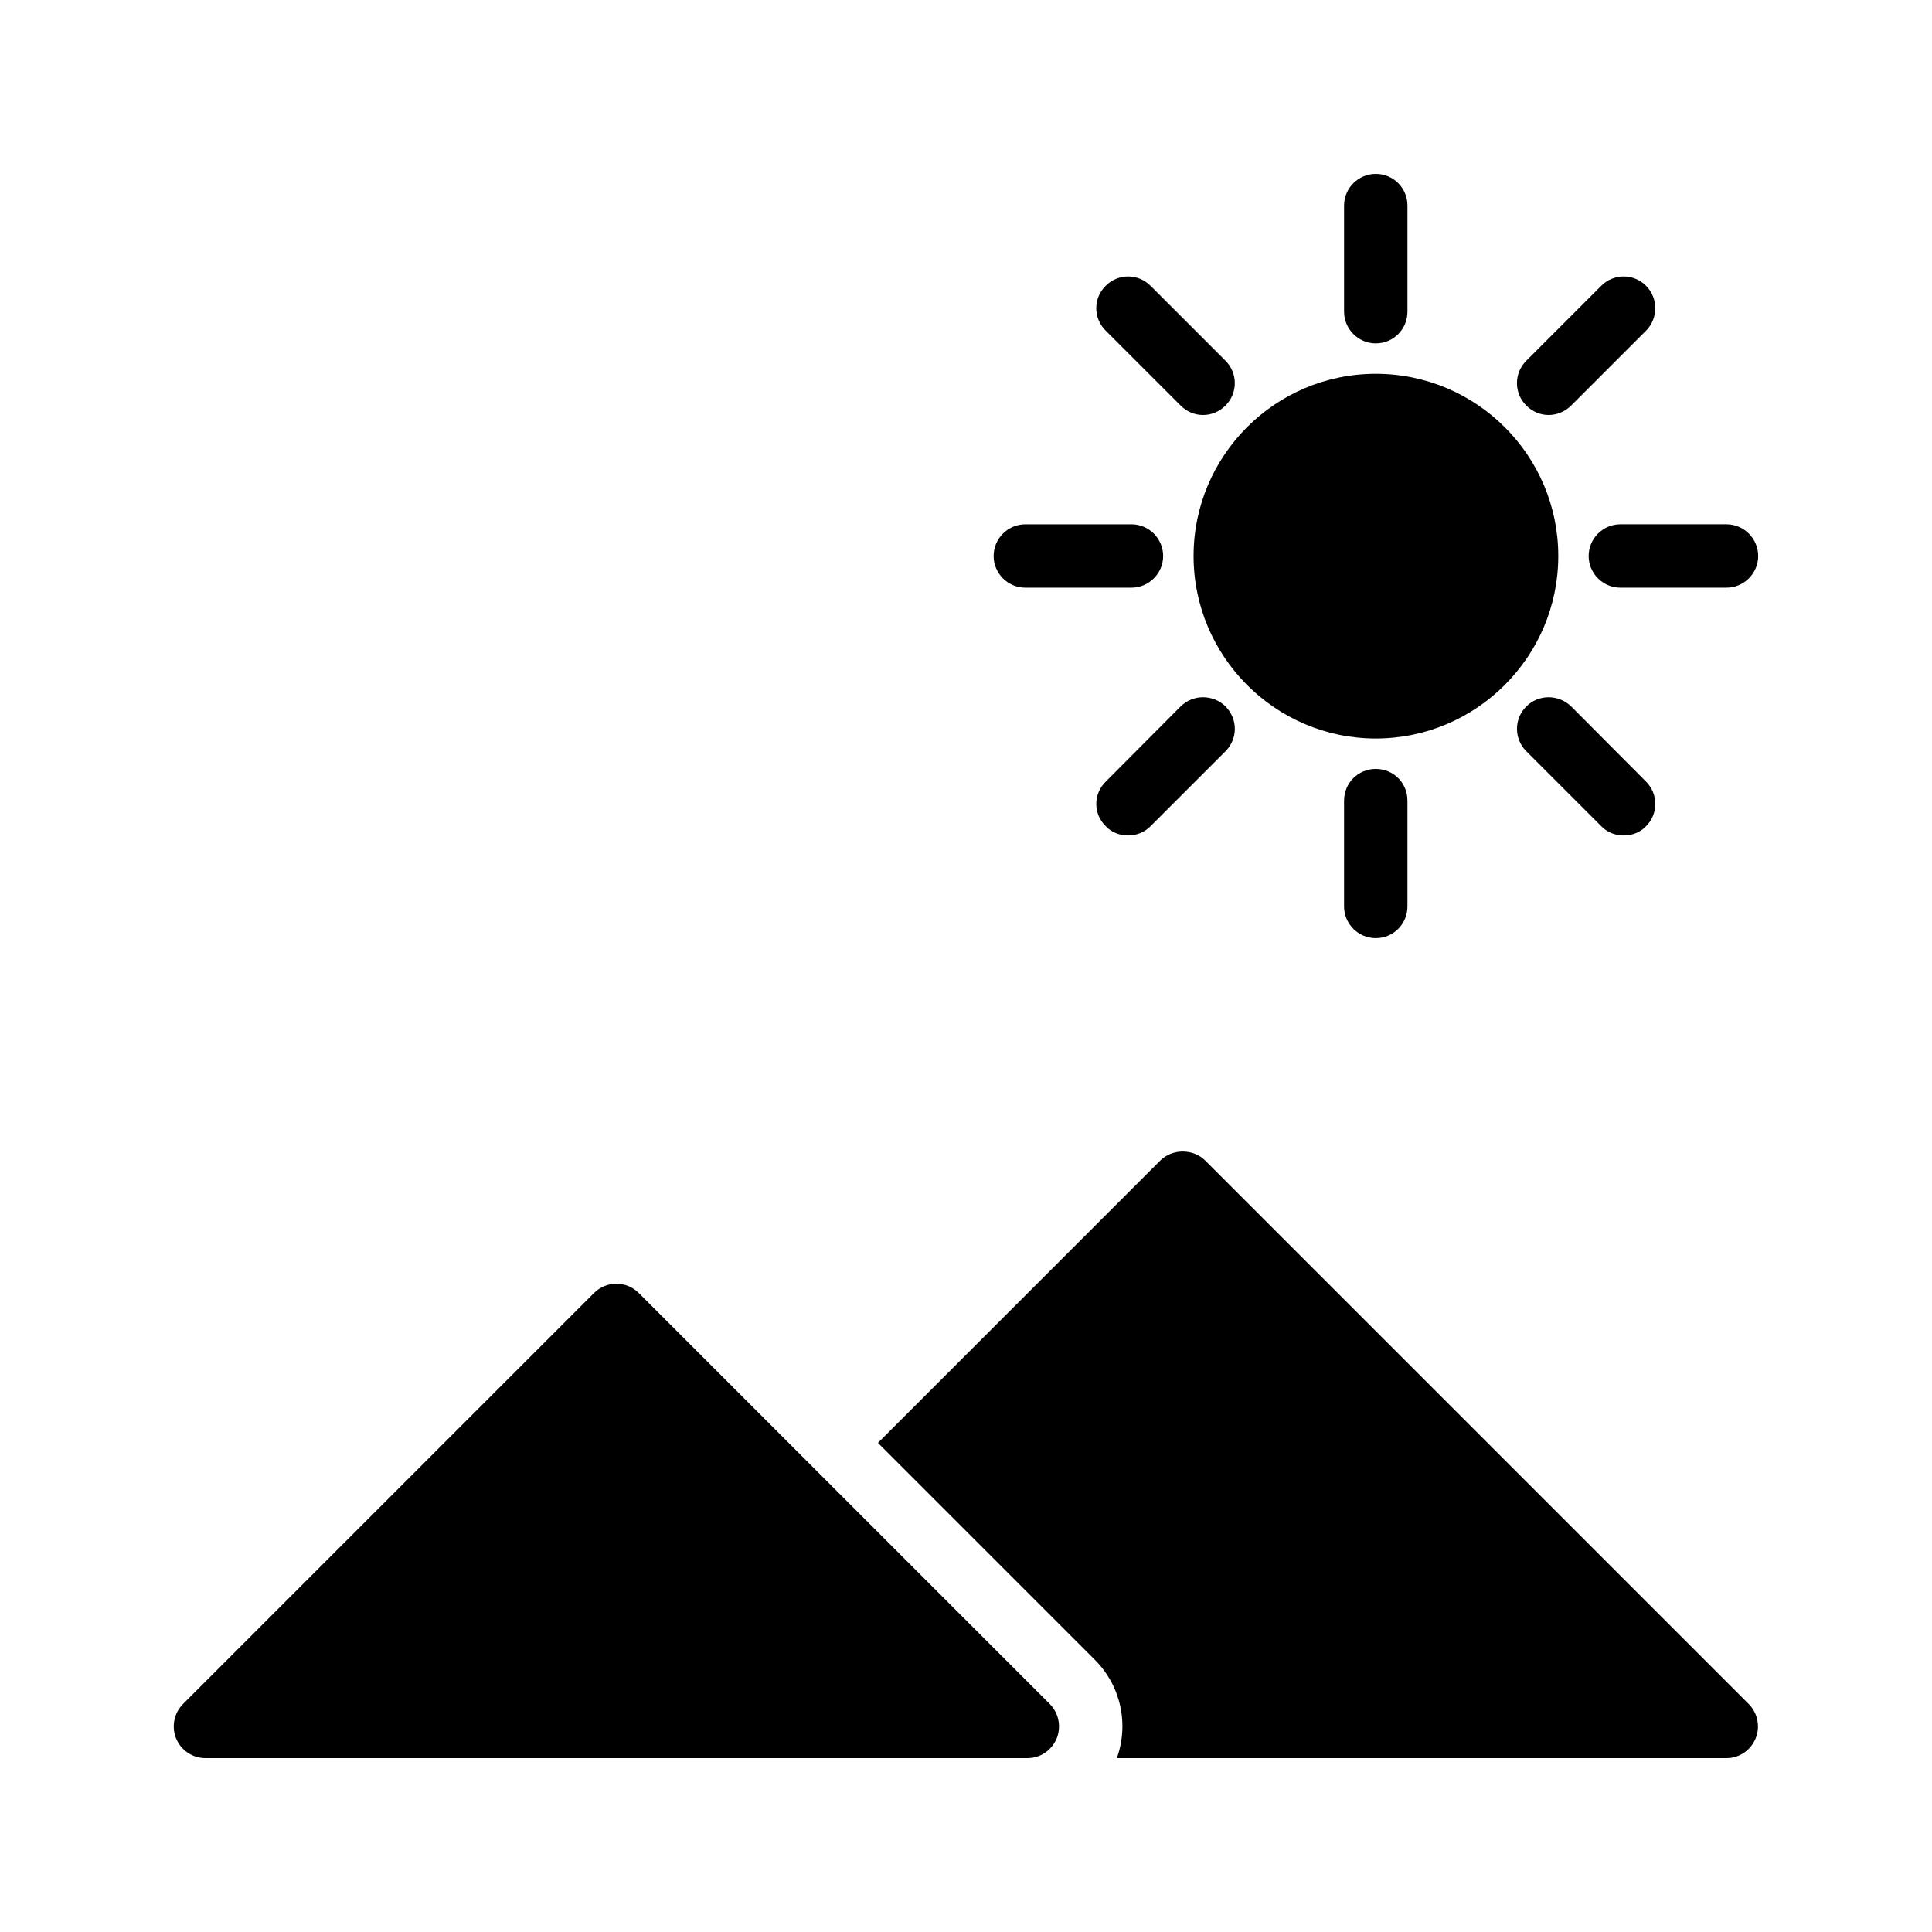 <?xml version="1.0" encoding="UTF-8"?>
<!-- Uploaded to: ICON Repo, www.svgrepo.com, Generator: ICON Repo Mixer Tools -->
<svg fill="#000000" width="800px" height="800px" version="1.1" viewBox="144 144 512 512" xmlns="http://www.w3.org/2000/svg">
 <g>
  <path d="m548.47 331.23c-3.273 3.273-3.273 8.562 0 11.84l19.902 19.902c1.594 1.68 3.777 2.434 5.961 2.434 2.098 0 4.281-0.758 5.879-2.434 3.273-3.273 3.273-8.562 0-11.84l-19.816-19.902c-3.363-3.273-8.652-3.273-11.926 0z"/>
  <path d="m554.43 253.98c2.098 0 4.281-0.84 5.961-2.519l19.816-19.816c3.273-3.273 3.273-8.648 0-11.926-3.273-3.273-8.566-3.273-11.84 0l-19.902 19.902c-3.273 3.273-3.273 8.566 0 11.84 1.684 1.68 3.781 2.519 5.965 2.519z"/>
  <path d="m508.59 339.71c26.703 0 48.367-21.746 48.367-48.367 0-26.617-21.664-48.281-48.367-48.281-26.617 0-48.281 21.664-48.281 48.281s21.664 48.367 48.281 48.367z"/>
  <path d="m565.01 291.34c0 4.617 3.777 8.398 8.398 8.398h28.129c4.617 0 8.398-3.777 8.398-8.398 0-4.617-3.777-8.398-8.398-8.398h-28.129c-4.617 0-8.398 3.781-8.398 8.398z"/>
  <path d="m415.72 299.74h28.129c4.617 0 8.398-3.777 8.398-8.398 0-4.617-3.777-8.398-8.398-8.398h-28.129c-4.617 0-8.398 3.777-8.398 8.398 0 4.617 3.777 8.398 8.398 8.398z"/>
  <path d="m456.86 331.23-19.816 19.902c-3.359 3.273-3.359 8.566 0 11.84 1.594 1.68 3.777 2.434 5.879 2.434 2.184 0 4.281-0.758 5.961-2.434l19.902-19.902c3.273-3.273 3.273-8.562 0-11.84-3.277-3.273-8.652-3.273-11.926 0z"/>
  <path d="m439.98 609.92h161.55c3.359 0 6.383-2.016 7.727-5.207 1.258-3.106 0.586-6.719-1.848-9.152l-144.01-144c-3.191-3.191-8.734-3.191-11.922 0l-74.816 74.816 57.352 57.352c6.969 6.883 9.234 17.043 5.961 26.195z"/>
  <path d="m198.49 609.92h217.81c3.359 0 6.383-2.016 7.727-5.207 1.258-3.106 0.586-6.719-1.848-9.152l-108.91-108.91c-3.273-3.273-8.562-3.273-11.84 0l-108.91 108.91c-2.434 2.434-3.106 6.047-1.848 9.152 1.344 3.191 4.367 5.207 7.809 5.207z"/>
  <path d="m500.19 356.17v28.047c0 4.617 3.777 8.398 8.398 8.398 4.703 0 8.398-3.777 8.398-8.398v-28.047c0-4.703-3.695-8.398-8.398-8.398-4.621 0-8.398 3.695-8.398 8.398z"/>
  <path d="m508.59 235c4.703 0 8.398-3.777 8.398-8.398v-28.125c0-4.617-3.695-8.398-8.398-8.398-4.617 0-8.398 3.777-8.398 8.398v28.129c0.004 4.617 3.781 8.395 8.398 8.395z"/>
  <path d="m456.86 251.46c1.68 1.68 3.777 2.519 5.961 2.519 2.184 0 4.281-0.84 5.961-2.519 3.273-3.273 3.273-8.566 0-11.84l-19.902-19.902c-3.273-3.273-8.566-3.273-11.84 0-3.359 3.273-3.359 8.648 0 11.926z"/>
 </g>
</svg>